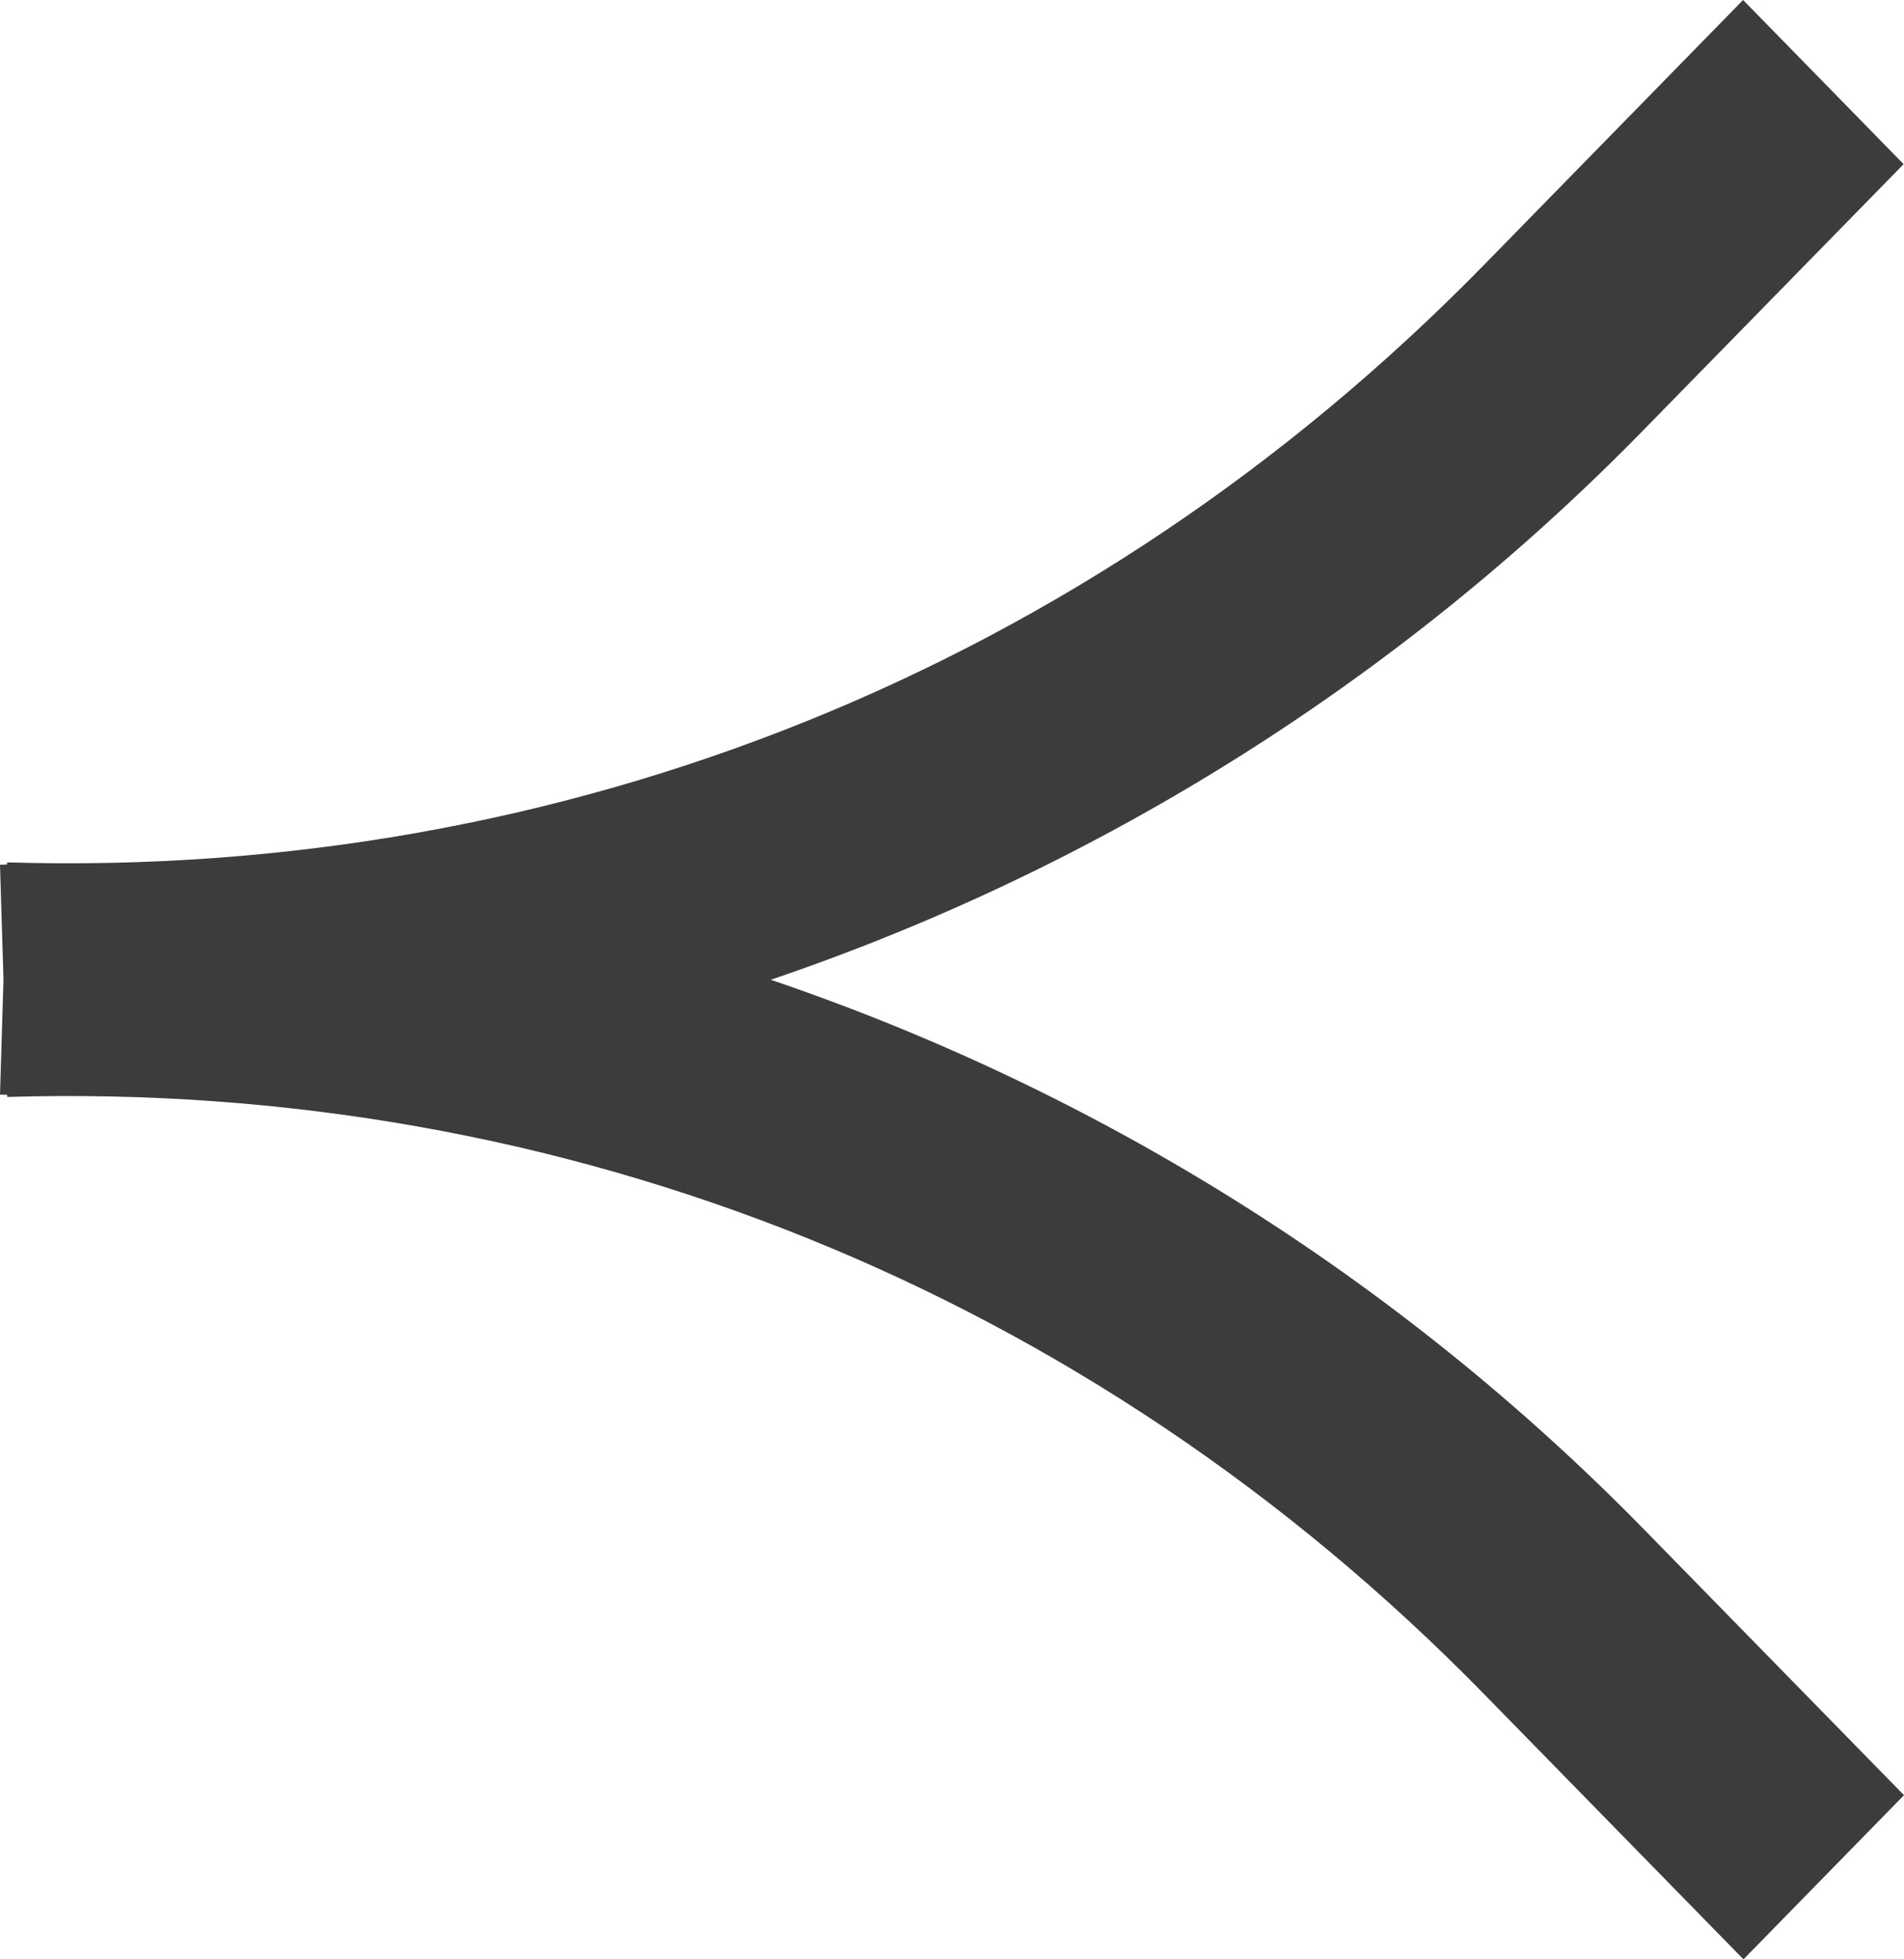 <svg width="35" height="36" viewBox="0 0 35 36" fill="none" xmlns="http://www.w3.org/2000/svg">
<path d="M32.042 0L34.993 3.016L30.205 7.908C25.68 12.536 20.162 15.97 14.168 18.002C20.161 20.034 25.683 23.468 30.212 28.092L35 32.984L32.049 36L27.261 31.107C20.016 23.711 10.376 19.849 0.132 20.155L0.13 20.114C0.087 20.113 0.043 20.114 0 20.112L0.064 18L0 15.888C0.043 15.886 0.087 15.885 0.13 15.884L0.132 15.845C10.369 16.151 20.016 12.282 27.261 4.886L32.042 0Z" fill="#3C3C3C"/>
</svg>
